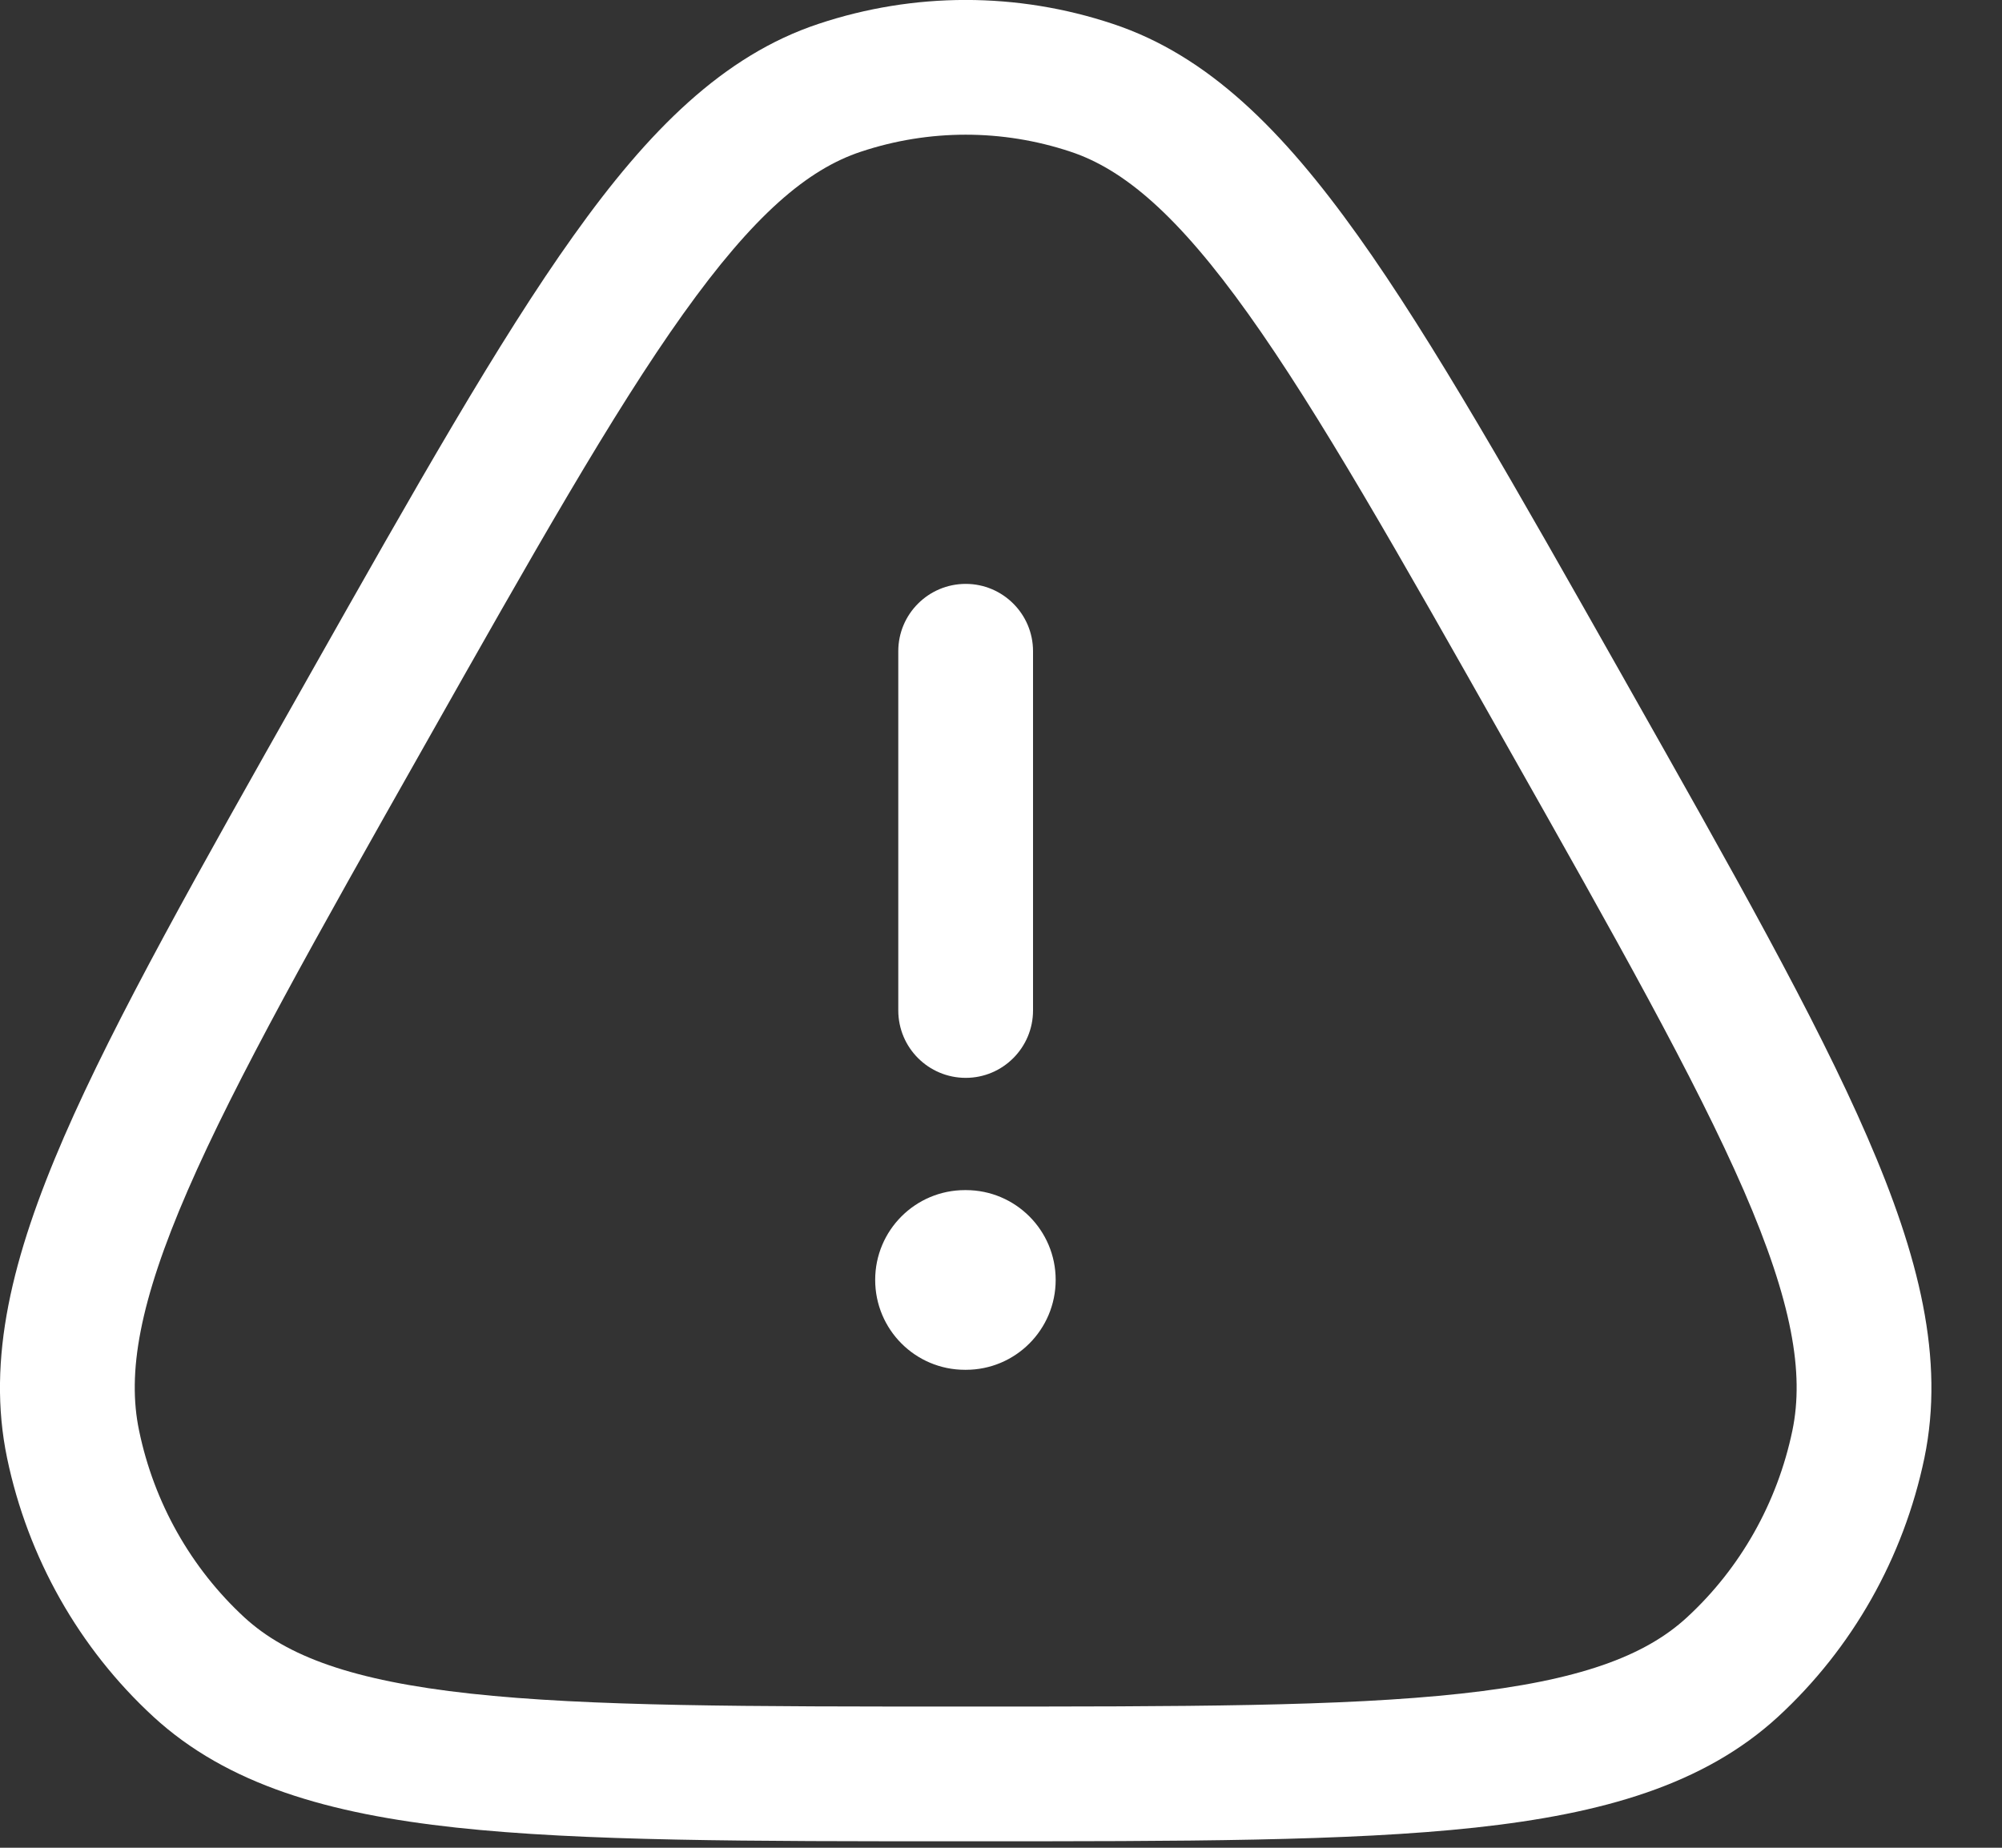 <svg width="13" height="12" viewBox="0 0 13 12" fill="none" xmlns="http://www.w3.org/2000/svg">
<rect x="0" y="0" width="13" height="12" fill="#333333" stroke="none"/>
<path d="M5.683 8.312C5.683 7.99 5.944 7.729 6.266 7.729H6.272C6.594 7.729 6.855 7.99 6.855 8.312C6.855 8.635 6.594 8.896 6.272 8.896H6.266C5.944 8.896 5.683 8.635 5.683 8.312Z" fill="white"/>
<path d="M5.833 6.562C5.833 6.804 6.029 7 6.271 7C6.512 7 6.708 6.804 6.708 6.562V4.229C6.708 3.988 6.512 3.792 6.271 3.792C6.029 3.792 5.833 3.988 5.833 4.229V6.562Z" fill="white"/>
<path fill-rule="evenodd" clip-rule="evenodd" d="M5.315 0.155C5.936 -0.052 6.605 -0.052 7.226 0.155C7.845 0.36 8.33 0.847 8.818 1.531C9.304 2.212 9.841 3.163 10.534 4.388L10.561 4.436C11.254 5.662 11.791 6.612 12.125 7.383C12.462 8.158 12.629 8.826 12.496 9.469C12.361 10.116 12.029 10.704 11.546 11.149C11.064 11.592 10.407 11.779 9.58 11.869C8.758 11.958 7.683 11.958 6.299 11.958H6.242C4.858 11.958 3.783 11.958 2.961 11.869C2.135 11.779 1.478 11.592 0.996 11.149C0.513 10.704 0.181 10.116 0.046 9.469C-0.088 8.826 0.08 8.158 0.416 7.383C0.751 6.612 1.288 5.662 1.981 4.436L2.008 4.388C2.7 3.163 3.238 2.212 3.724 1.531C4.211 0.847 4.697 0.36 5.315 0.155ZM6.951 0.985C6.509 0.838 6.033 0.838 5.591 0.985C5.243 1.1 4.894 1.397 4.436 2.039C3.98 2.678 3.465 3.588 2.756 4.843C2.047 6.097 1.533 7.008 1.219 7.731C0.904 8.456 0.825 8.918 0.903 9.29C1 9.76 1.241 10.185 1.588 10.505C1.861 10.755 2.286 10.915 3.056 10.999C3.825 11.083 4.853 11.083 6.271 11.083C7.689 11.083 8.717 11.083 9.486 10.999C10.256 10.915 10.681 10.755 10.953 10.505C11.301 10.185 11.541 9.76 11.639 9.29C11.716 8.918 11.638 8.456 11.323 7.731C11.008 7.008 10.495 6.097 9.786 4.843C9.077 3.588 8.562 2.678 8.106 2.039C7.648 1.397 7.298 1.1 6.951 0.985Z" fill="white"/>
</svg>
